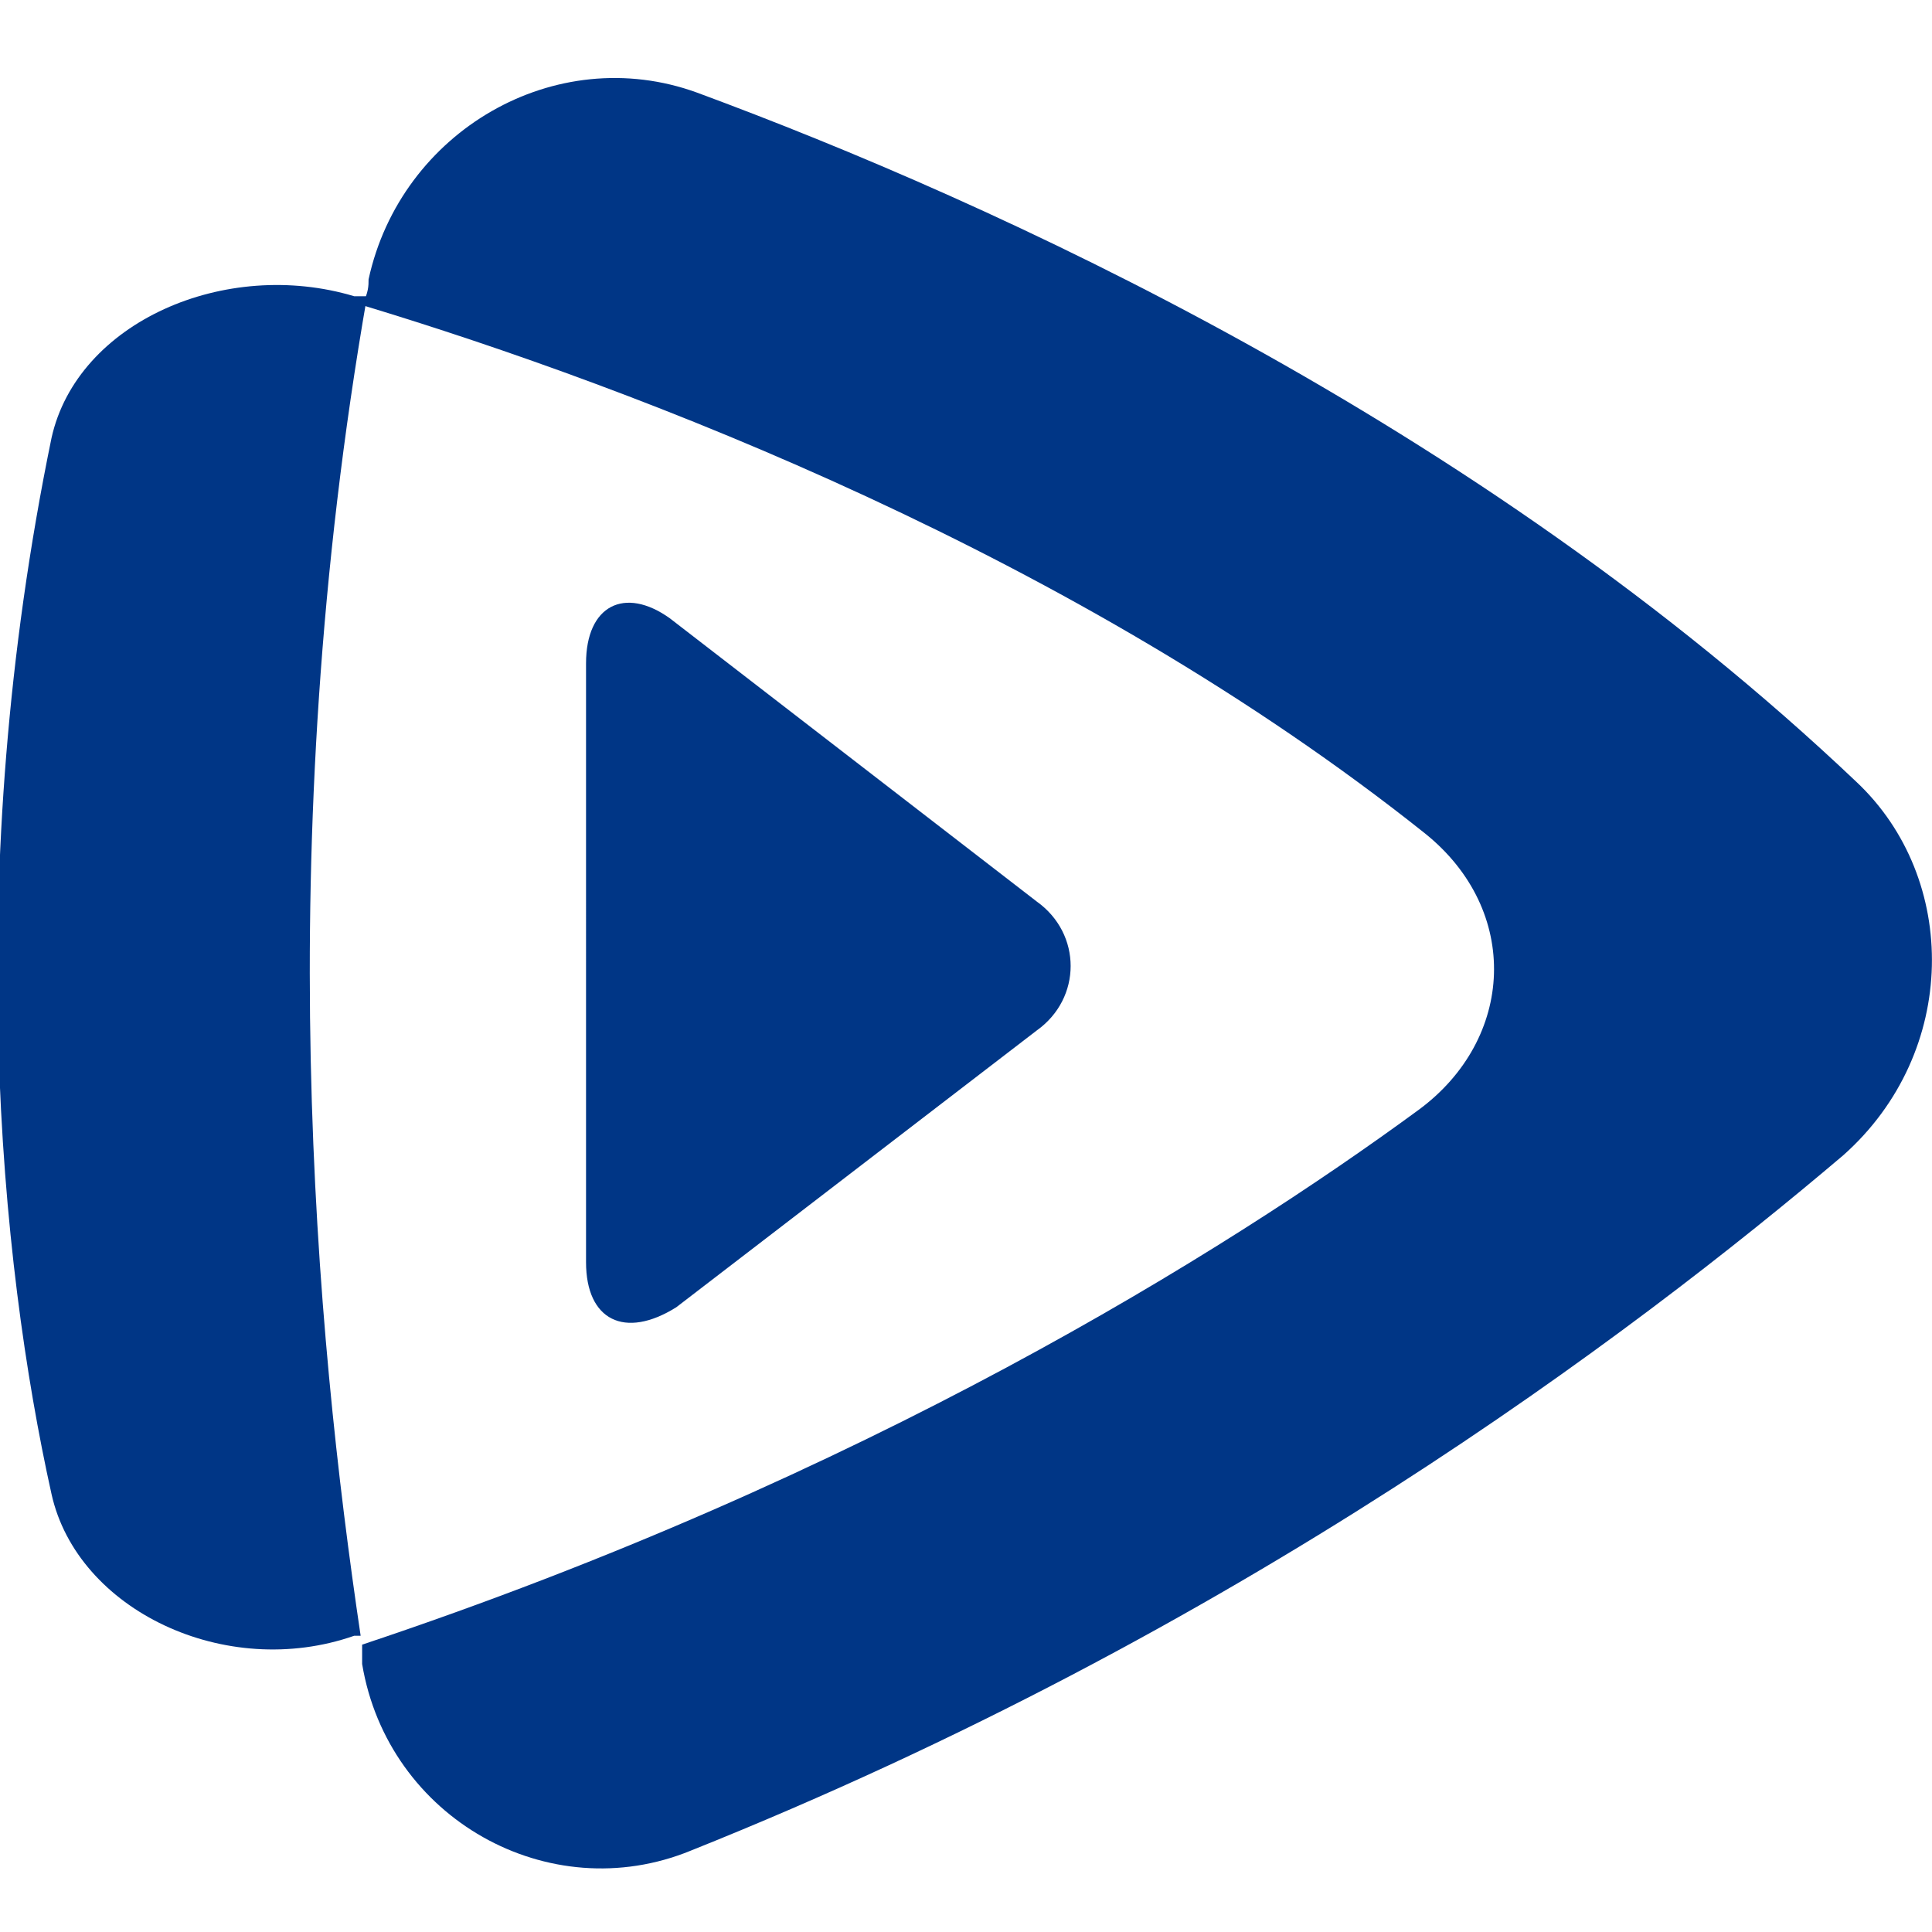<?xml version="1.0" encoding="utf-8"?>
<!-- Generator: Adobe Illustrator 15.0.0, SVG Export Plug-In . SVG Version: 6.00 Build 0)  -->
<!DOCTYPE svg PUBLIC "-//W3C//DTD SVG 1.1//EN" "http://www.w3.org/Graphics/SVG/1.1/DTD/svg11.dtd">
<svg version="1.1" id="Layer_1" xmlns="http://www.w3.org/2000/svg" xmlns:xlink="http://www.w3.org/1999/xlink" x="0px" y="0px"
	 width="105px" height="105px" viewBox="0 0 105 105" enable-background="new 0 0 105 105" xml:space="preserve">
<title>Tencent video</title>
<g id="Page-1">
	<g id="Tencent-video" transform="translate(1 10)">
		<path id="Fill-1" fill="#003686" d="M55.35,39L35.4,23.6c-2.45-1.75-4.55-0.7-4.55,2.45V58.6c0,3.15,2.1,4.2,4.9,2.45L55.35,46
			C57.8,44.25,57.8,40.75,55.35,39"/>
		<g id="Group-5" transform="translate(47.723 .138)">
			<path id="Fill-3" fill="#003686" d="M52.158,32.345c-20.65-19.6-46.9-31.5-63-37.45c-7.7-2.8-16.1,2.1-17.85,10.15
				c0,0.35,0,0.7-0.35,1.4c15.05,4.55,38.85,13.65,57.75,28.7c5.25,4.2,4.899,11.199-0.351,15.05c-10.5,7.7-30.1,19.95-57.399,29.05
				c0,0.35,0,0.7,0,1.051c1.4,8.399,10.15,13.299,17.85,10.149c29.75-11.899,51.101-28,62.65-37.8
				C57.757,47.046,57.757,37.595,52.158,32.345"/>
		</g>
		<path id="Fill-6" fill="#003686" d="M18.95,6.1c0,0-0.35,0-0.7,0C11.25,4,3.2,7.5,1.8,13.8c-4.9,23.8-2.8,44.8,0,57.4
			c1.4,6.3,9.45,10.149,16.45,7.7c0,0,0,0,0.35,0C16.15,62.45,13.7,36.2,18.95,6.1"/>
	</g>
</g>
</svg>

